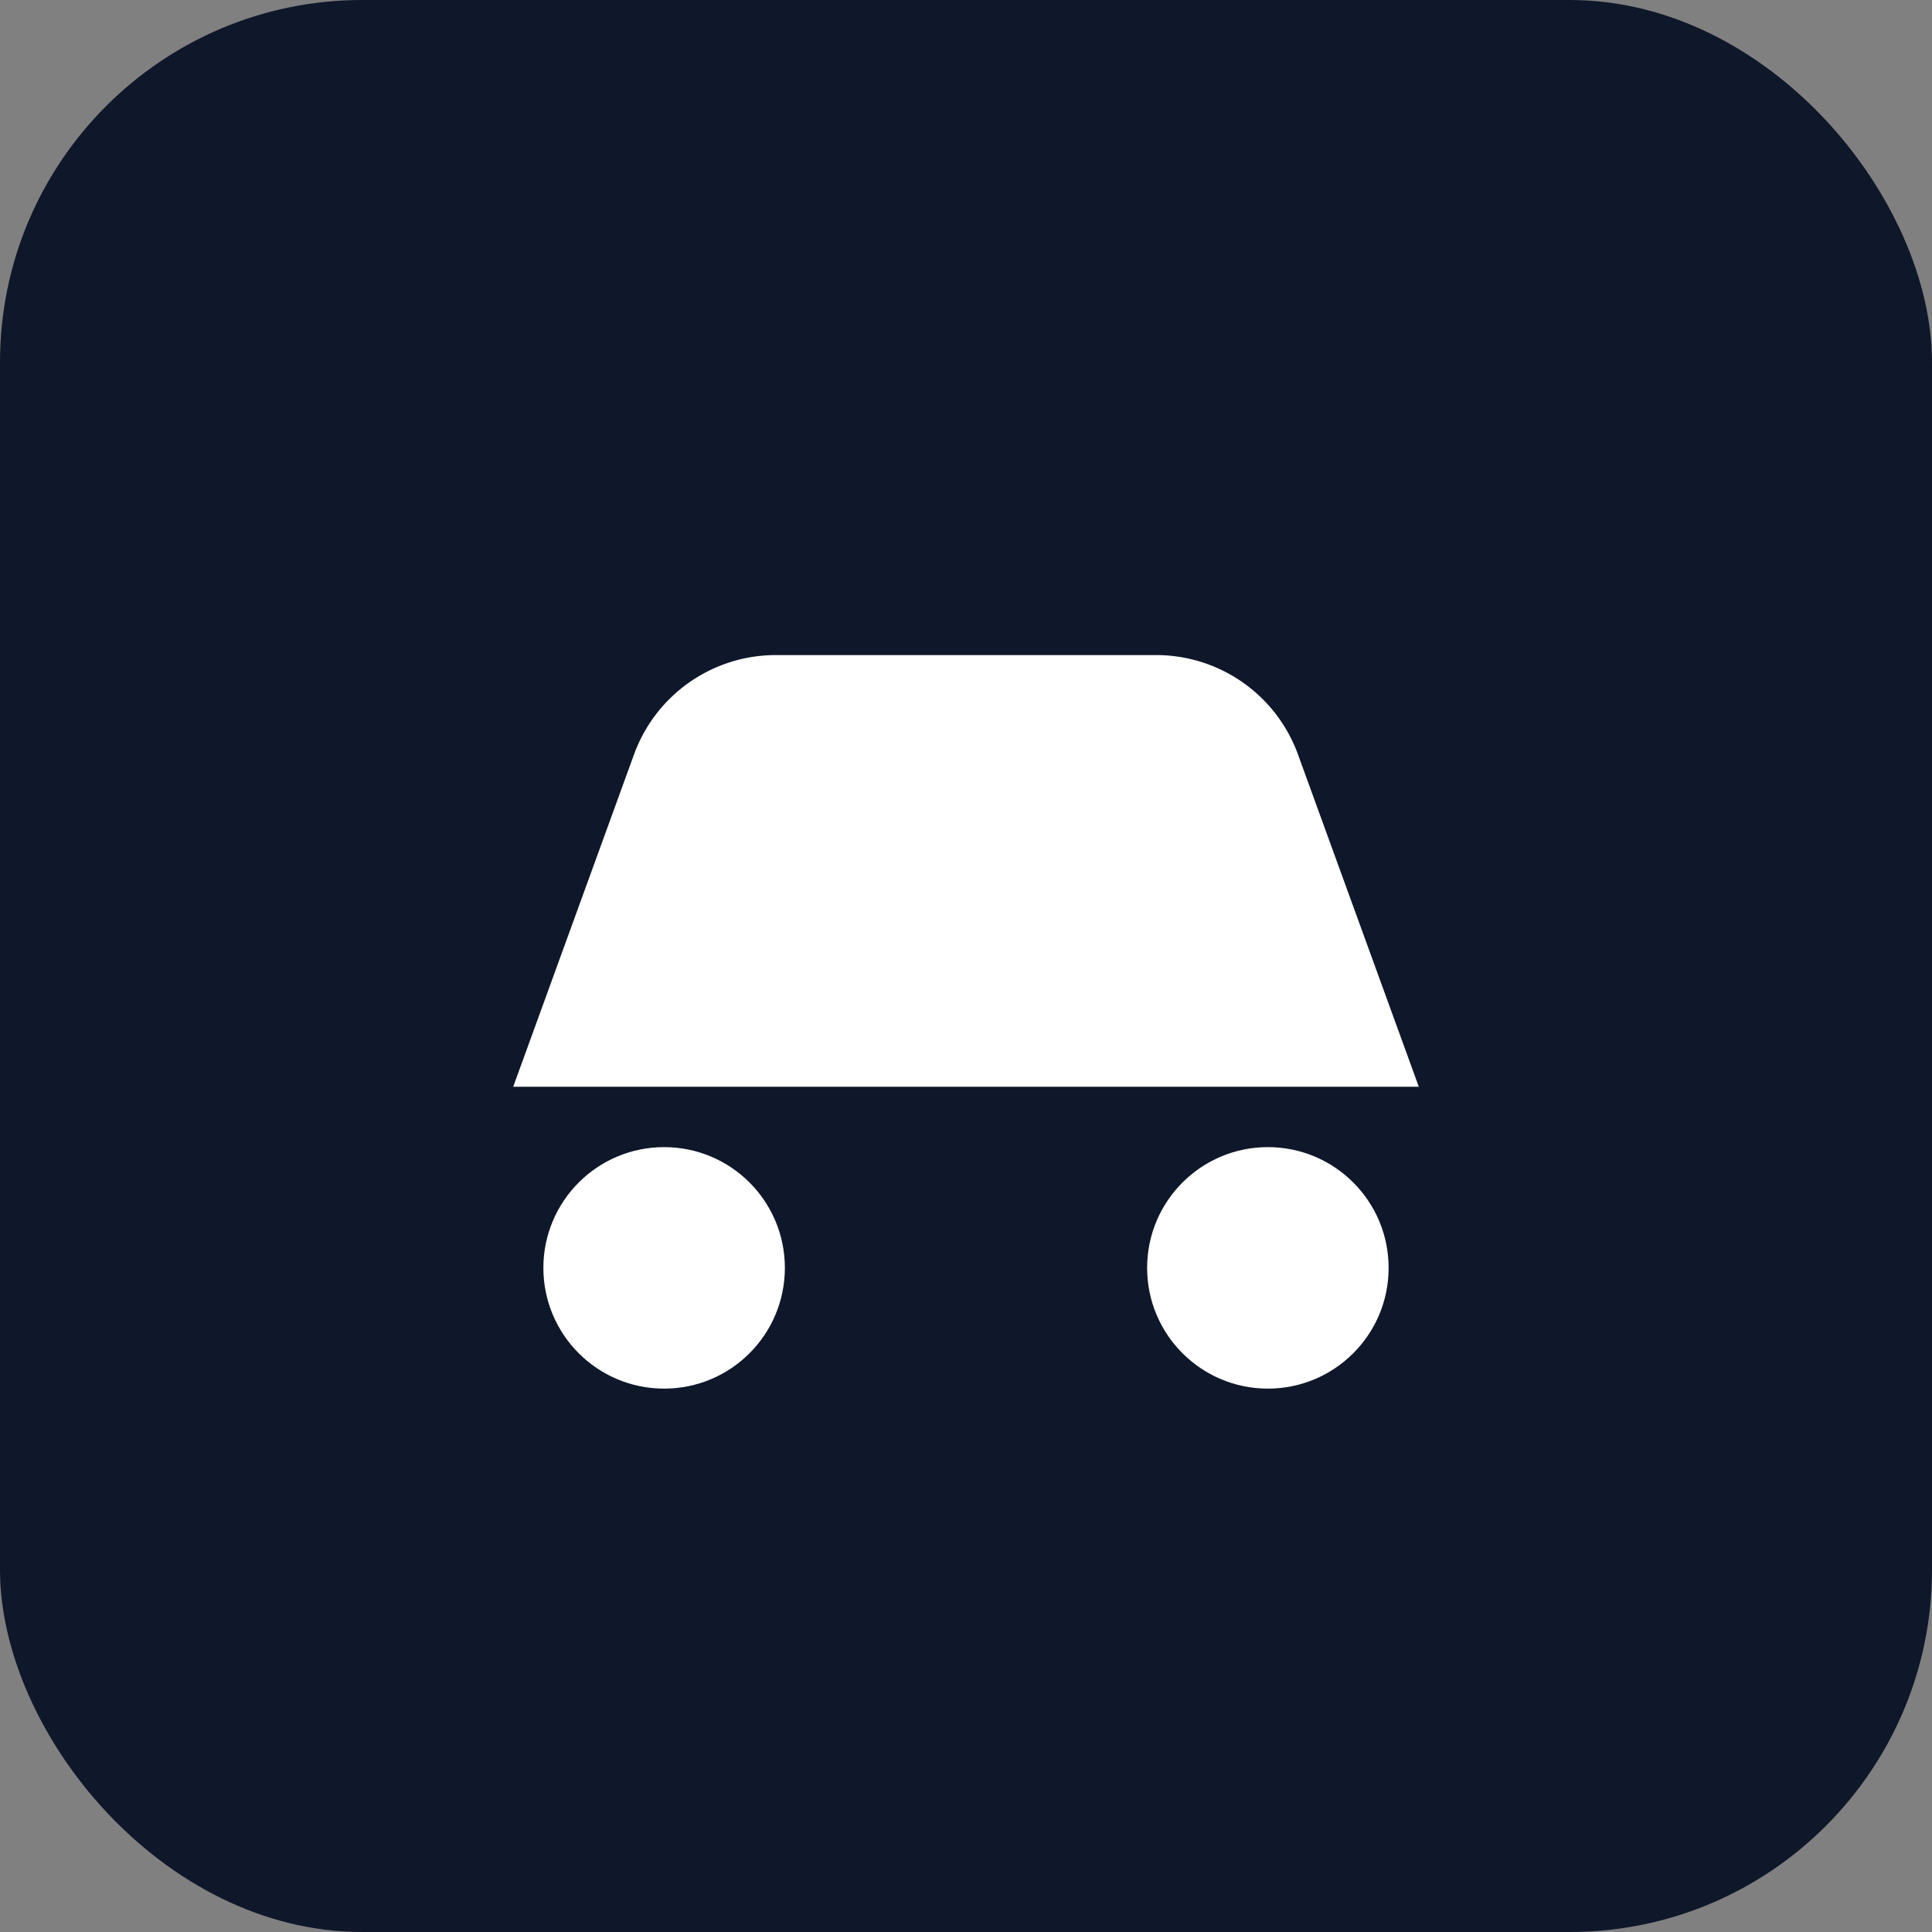 <?xml version="1.0" encoding="UTF-8"?>
<svg width="128" height="128" viewBox="0 0 128 128" xmlns="http://www.w3.org/2000/svg">
  <rect x="0" y="0" width="128" height="128" fill="#808080" stroke="none"/>
  <rect width="128" height="128" rx="24" fill="#0f172a"/>
  <g fill="#fff">
    <path d="M34 72h60l-8-22a10 10 0 0 0-9.4-6.6H51.4A10 10 0 0 0 42 50l-8 22z"/>
    <circle cx="44" cy="84" r="8"/>
    <circle cx="84" cy="84" r="8"/>
  </g>
</svg>
